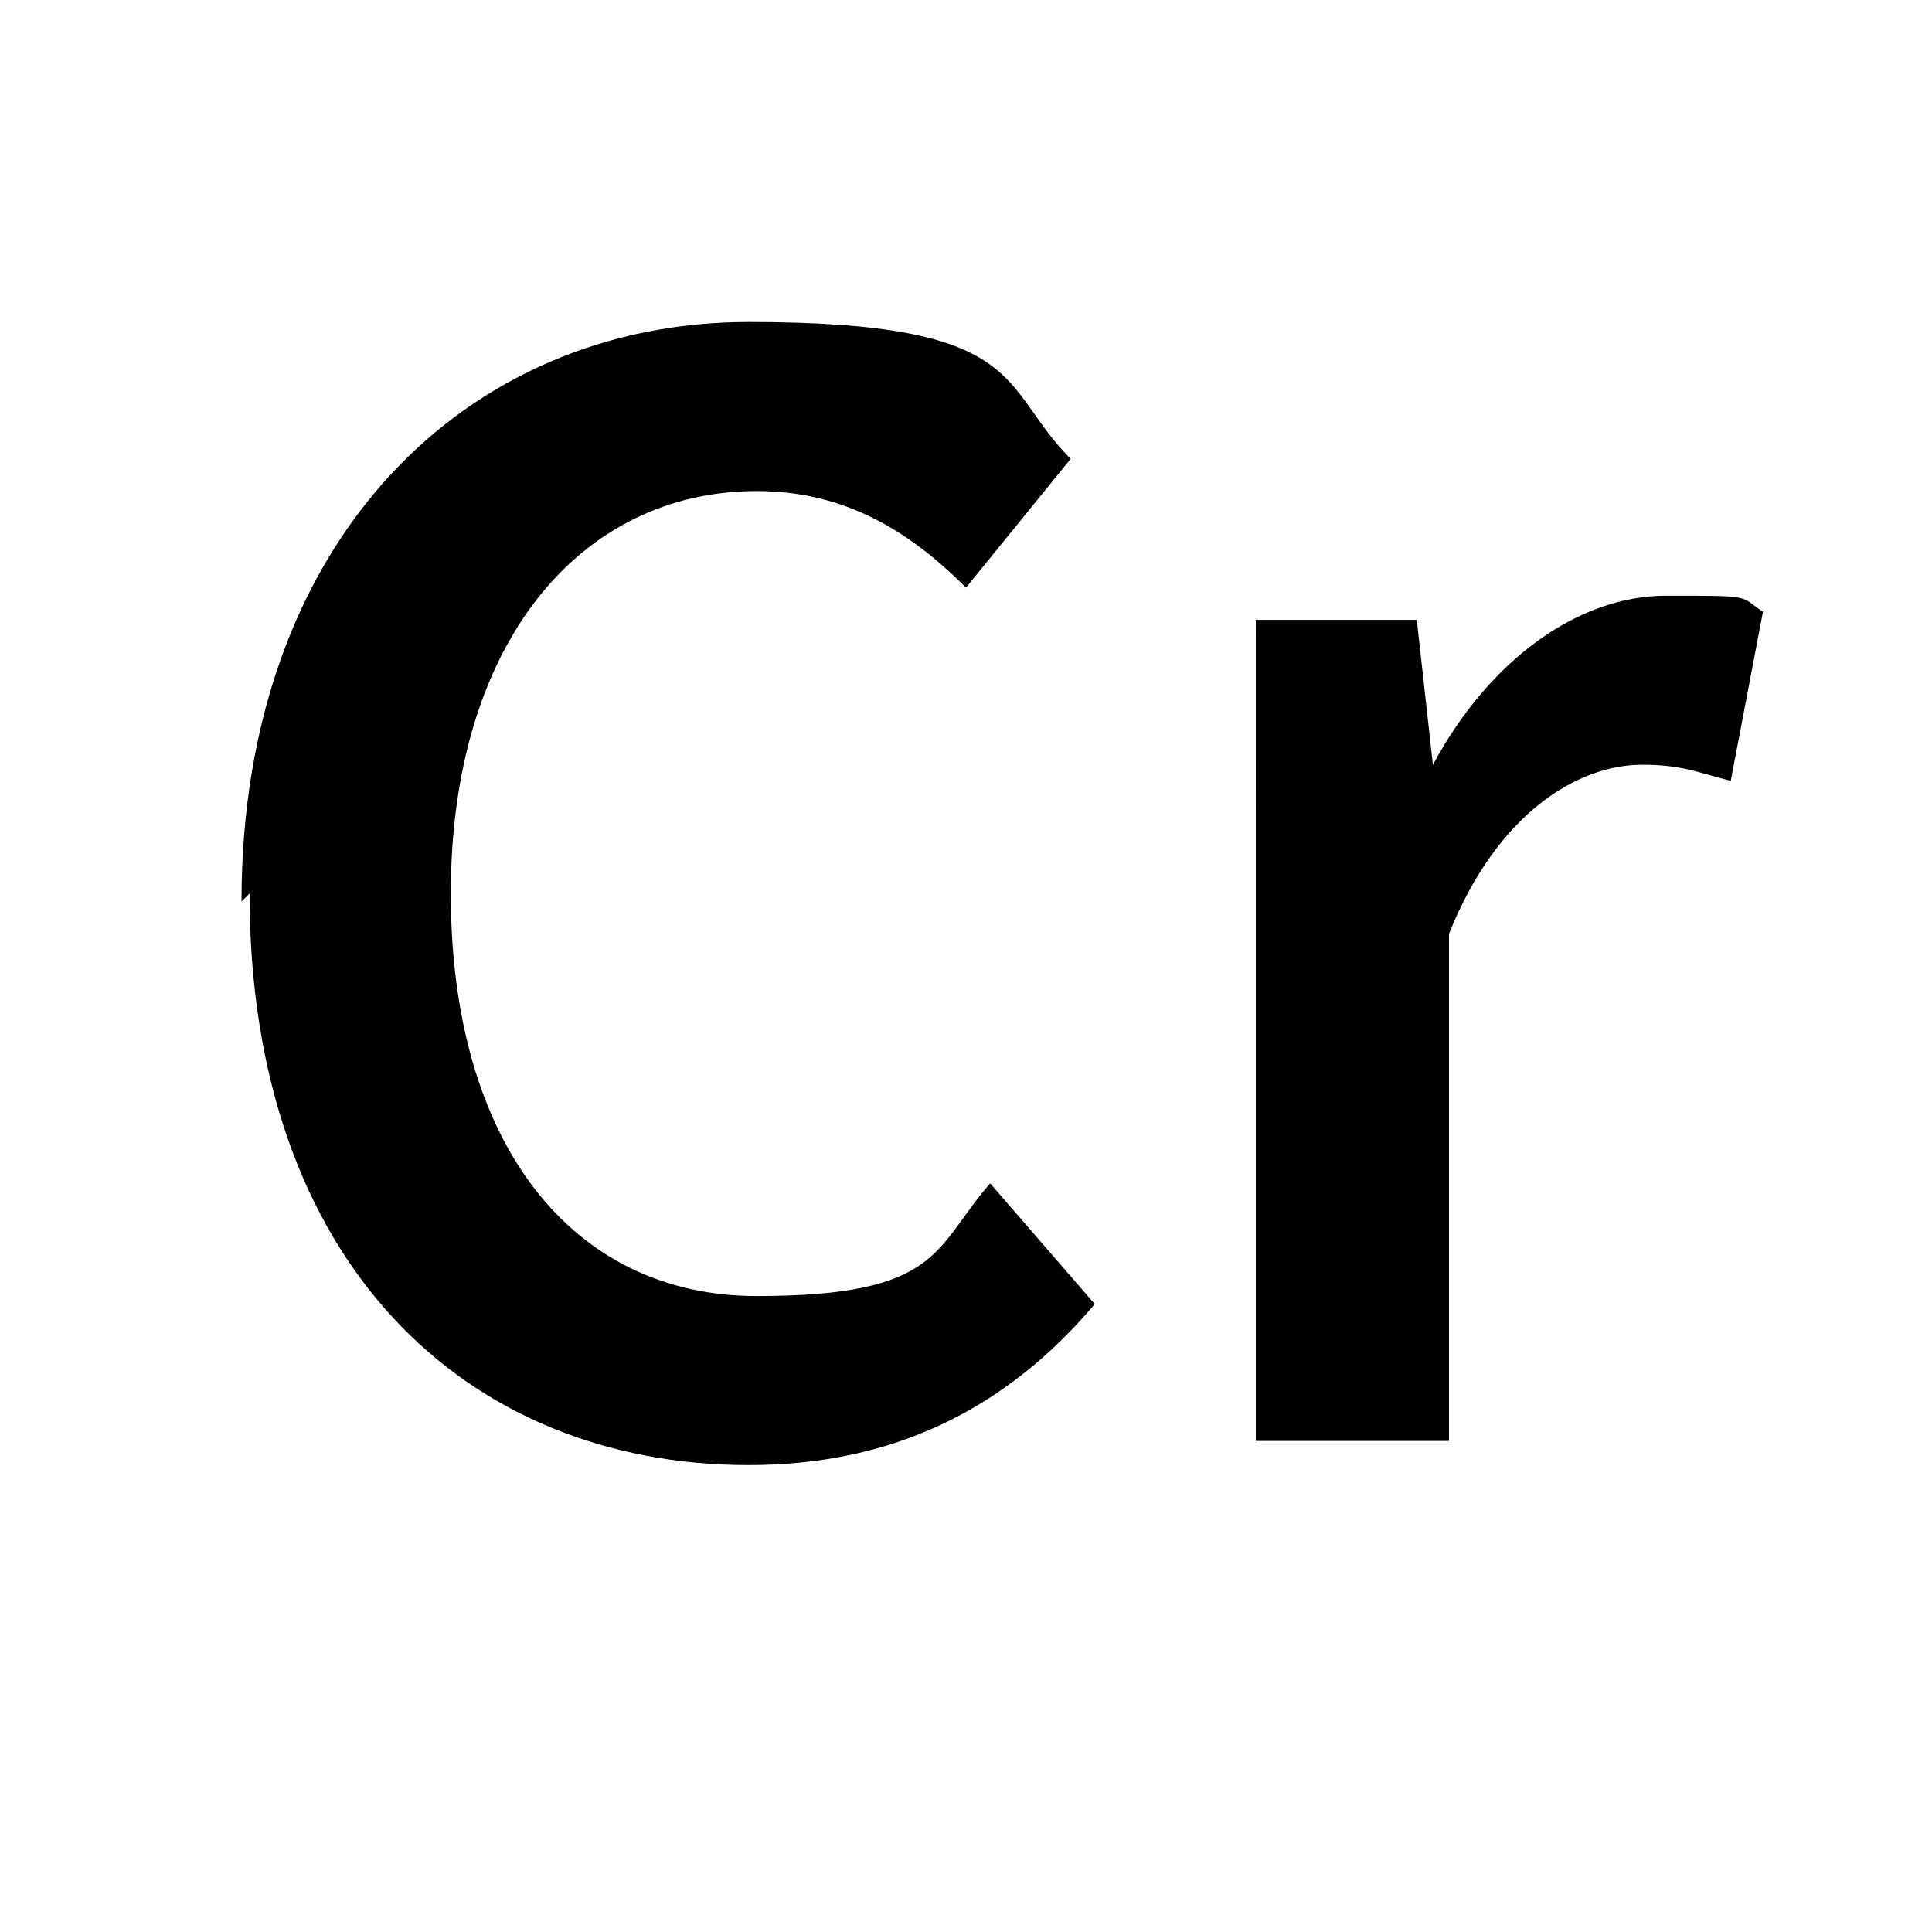 <?xml version="1.0" encoding="UTF-8"?>
<svg id="_レイヤー_1" xmlns="http://www.w3.org/2000/svg" version="1.1" viewBox="0 0 24 24">
  <!-- Generator: Adobe Illustrator 29.2.1, SVG Export Plug-In . SVG Version: 2.1.0 Build 116)  -->
  <path d="M3,11.2c0-4.5,2.8-7.2,6.3-7.2s3.1.8,4,1.7l-1.3,1.6c-.7-.7-1.5-1.2-2.6-1.2-2.2,0-3.8,1.9-3.8,5s1.5,5,3.8,5,2.2-.6,2.9-1.4l1.3,1.5c-1.1,1.3-2.5,2-4.3,2-3.5,0-6.2-2.5-6.2-7.1Z"/>
  <path d="M15.6,7.7h2l.2,1.8h0c.7-1.3,1.8-2.1,2.9-2.1s.9,0,1.2.2l-.4,2.1c-.4-.1-.6-.2-1.1-.2-.8,0-1.8.6-2.4,2.1v6.3h-2.4V7.7Z"/>
</svg>